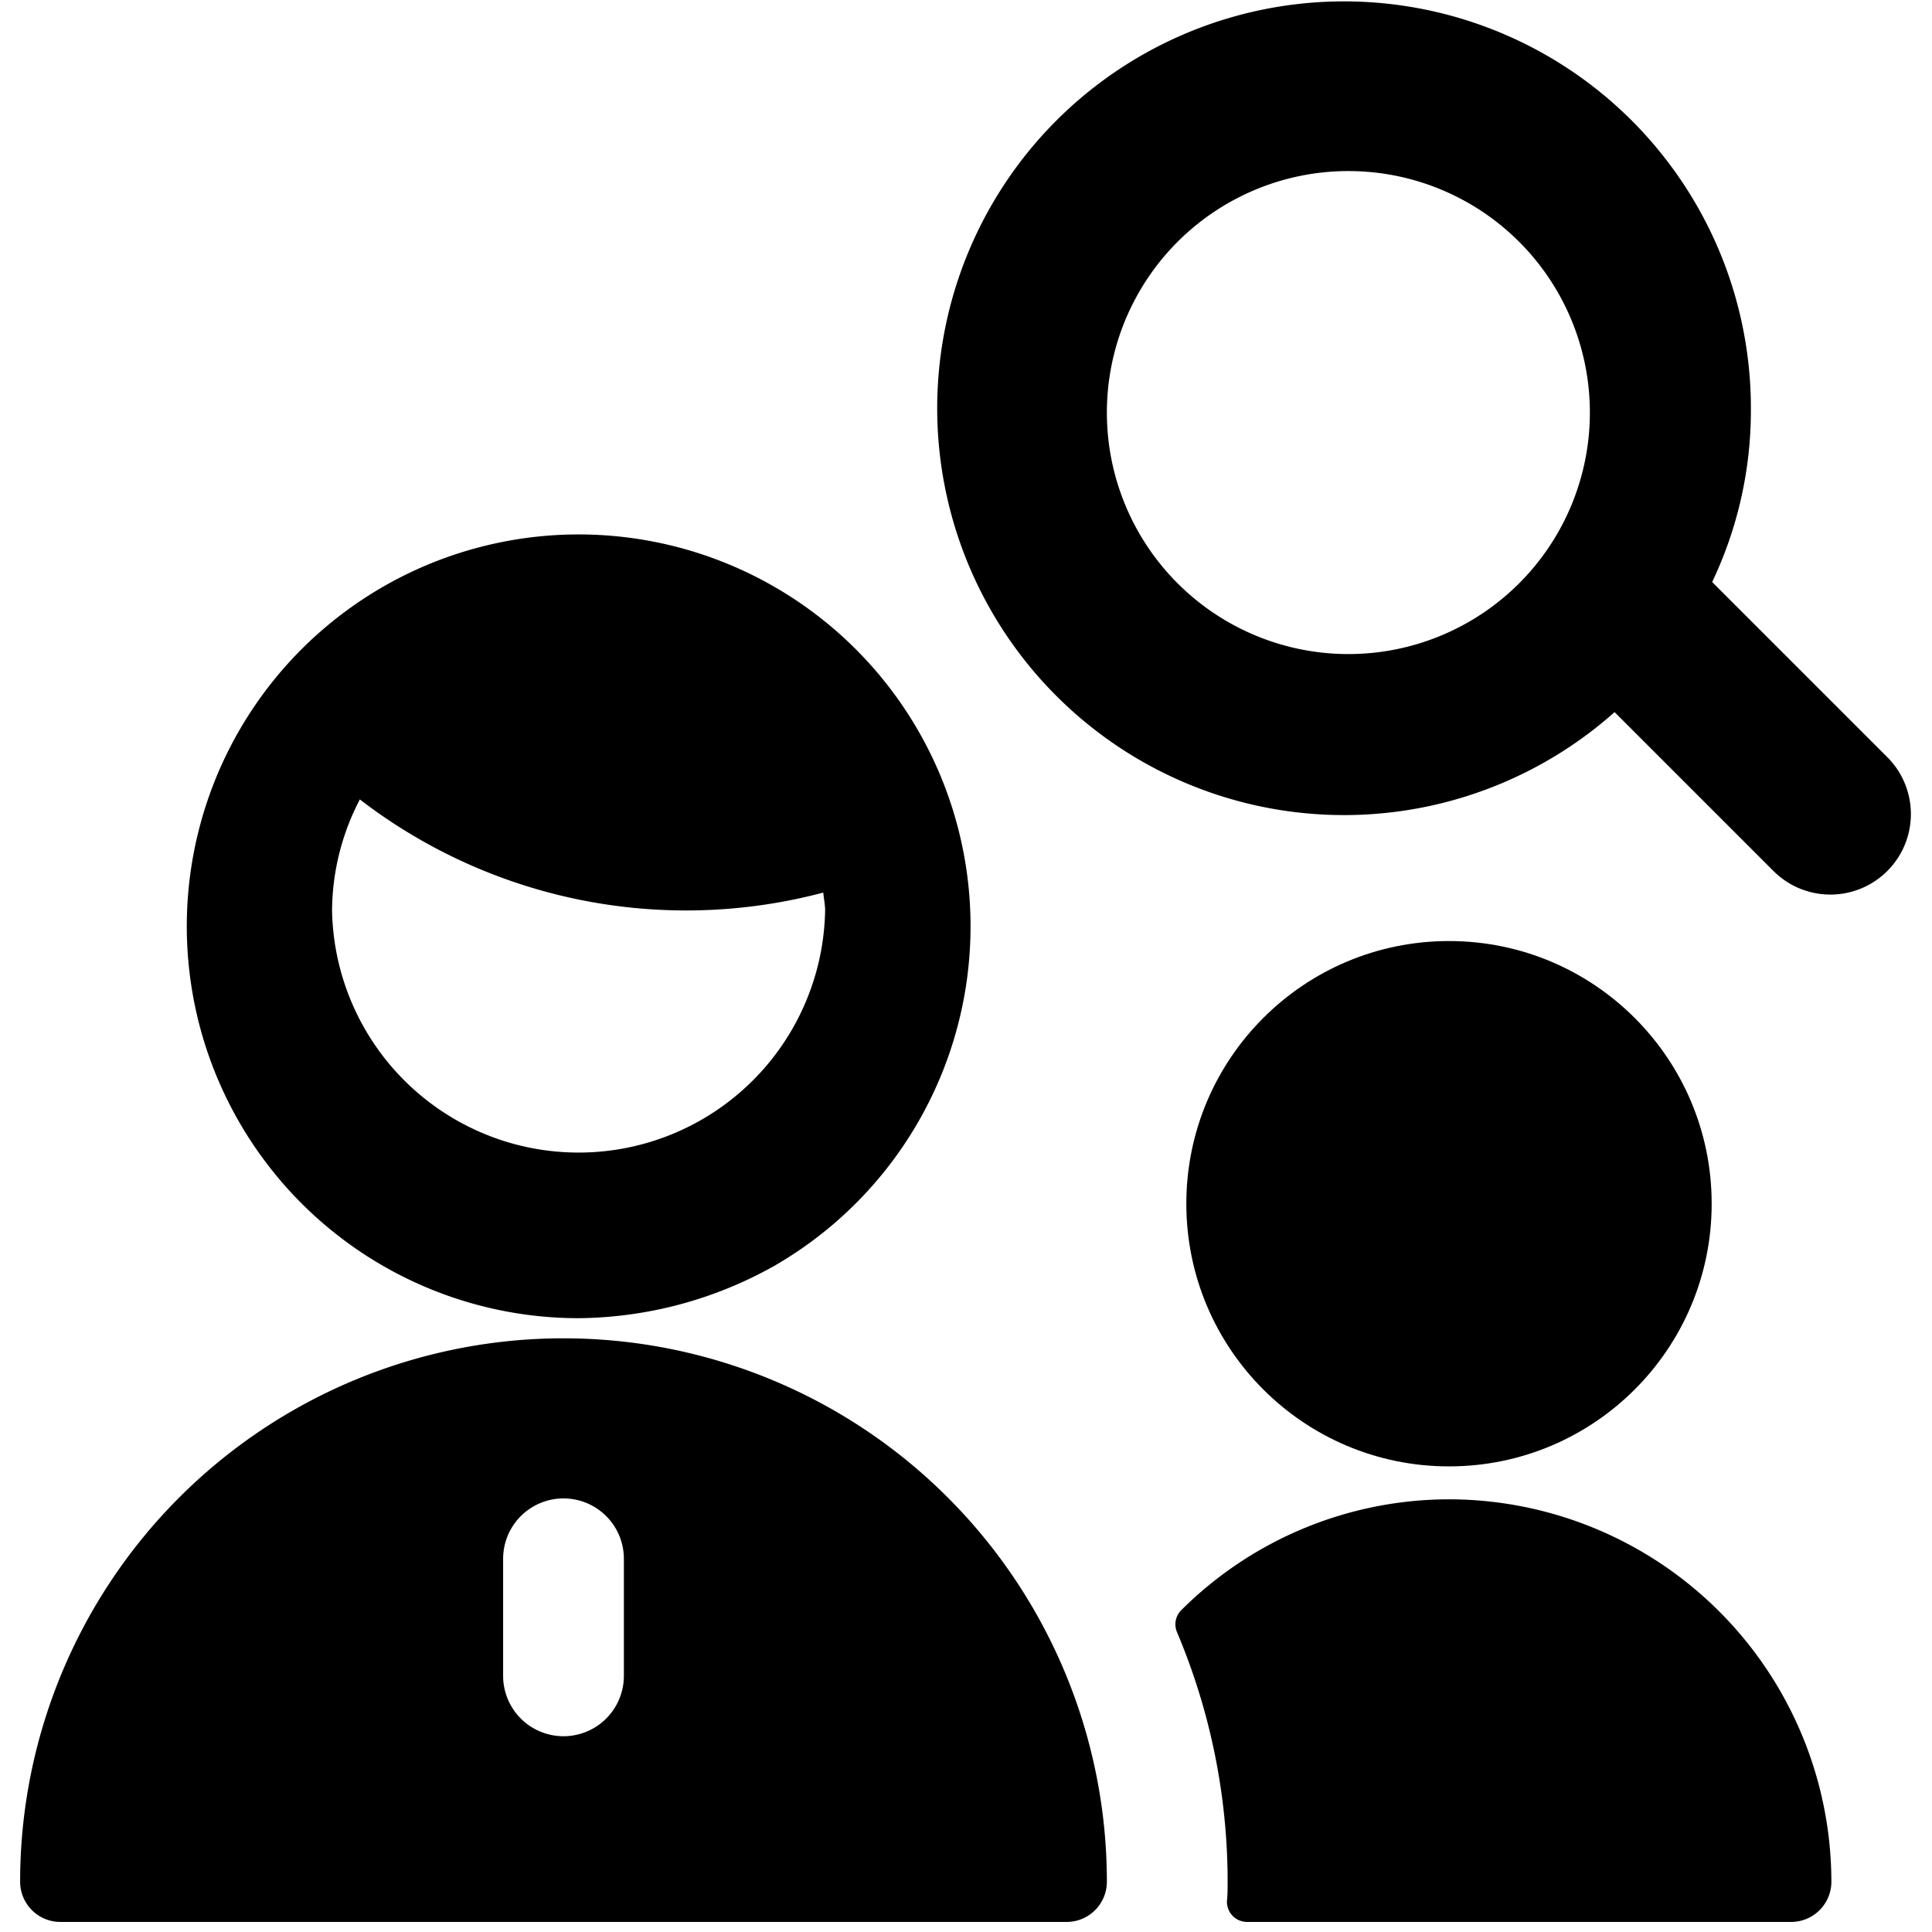 <?xml version="1.0" ?><svg viewBox="0 0 24 24" xmlns="http://www.w3.org/2000/svg"><title/><path d="M18,18.625A4.718,4.718,0,0,0,14.676,20a.249.249,0,0,0-.055.275,7.957,7.957,0,0,1,.629,3.1c0,.079,0,.158-.008.236a.25.25,0,0,0,.25.264H22.25a.5.5,0,0,0,.5-.5A4.756,4.756,0,0,0,18,18.625Z"/><path d="M9.61,15.73a4.868,4.868,0,1,0-2.423.645A5.046,5.046,0,0,0,9.61,15.73Zm-5.141-5.8a6.646,6.646,0,0,0,5.758,1.158c.006.075.023.146.023.222a3.063,3.063,0,0,1-6.125,0A3.015,3.015,0,0,1,4.469,9.933Z"/><path d="M13.75,23.375a6.75,6.75,0,0,0-13.5,0,.5.5,0,0,0,.5.5h12.5A.5.5,0,0,0,13.75,23.375Zm-7.5-4.011a.75.75,0,0,1,1.5,0v1.454a.75.75,0,0,1-1.5,0Z"/><circle cx="18" cy="14.953" r="3.263"/><path d="M23.457,9.418,21.269,7.23a4.951,4.951,0,0,0,.481-2.105,5.054,5.054,0,1,0-1.693,3.721l1.986,1.986a1,1,0,0,0,1.414-1.414ZM16.75,8.125a3,3,0,1,1,3-3A3,3,0,0,1,16.75,8.125Z"/></svg>